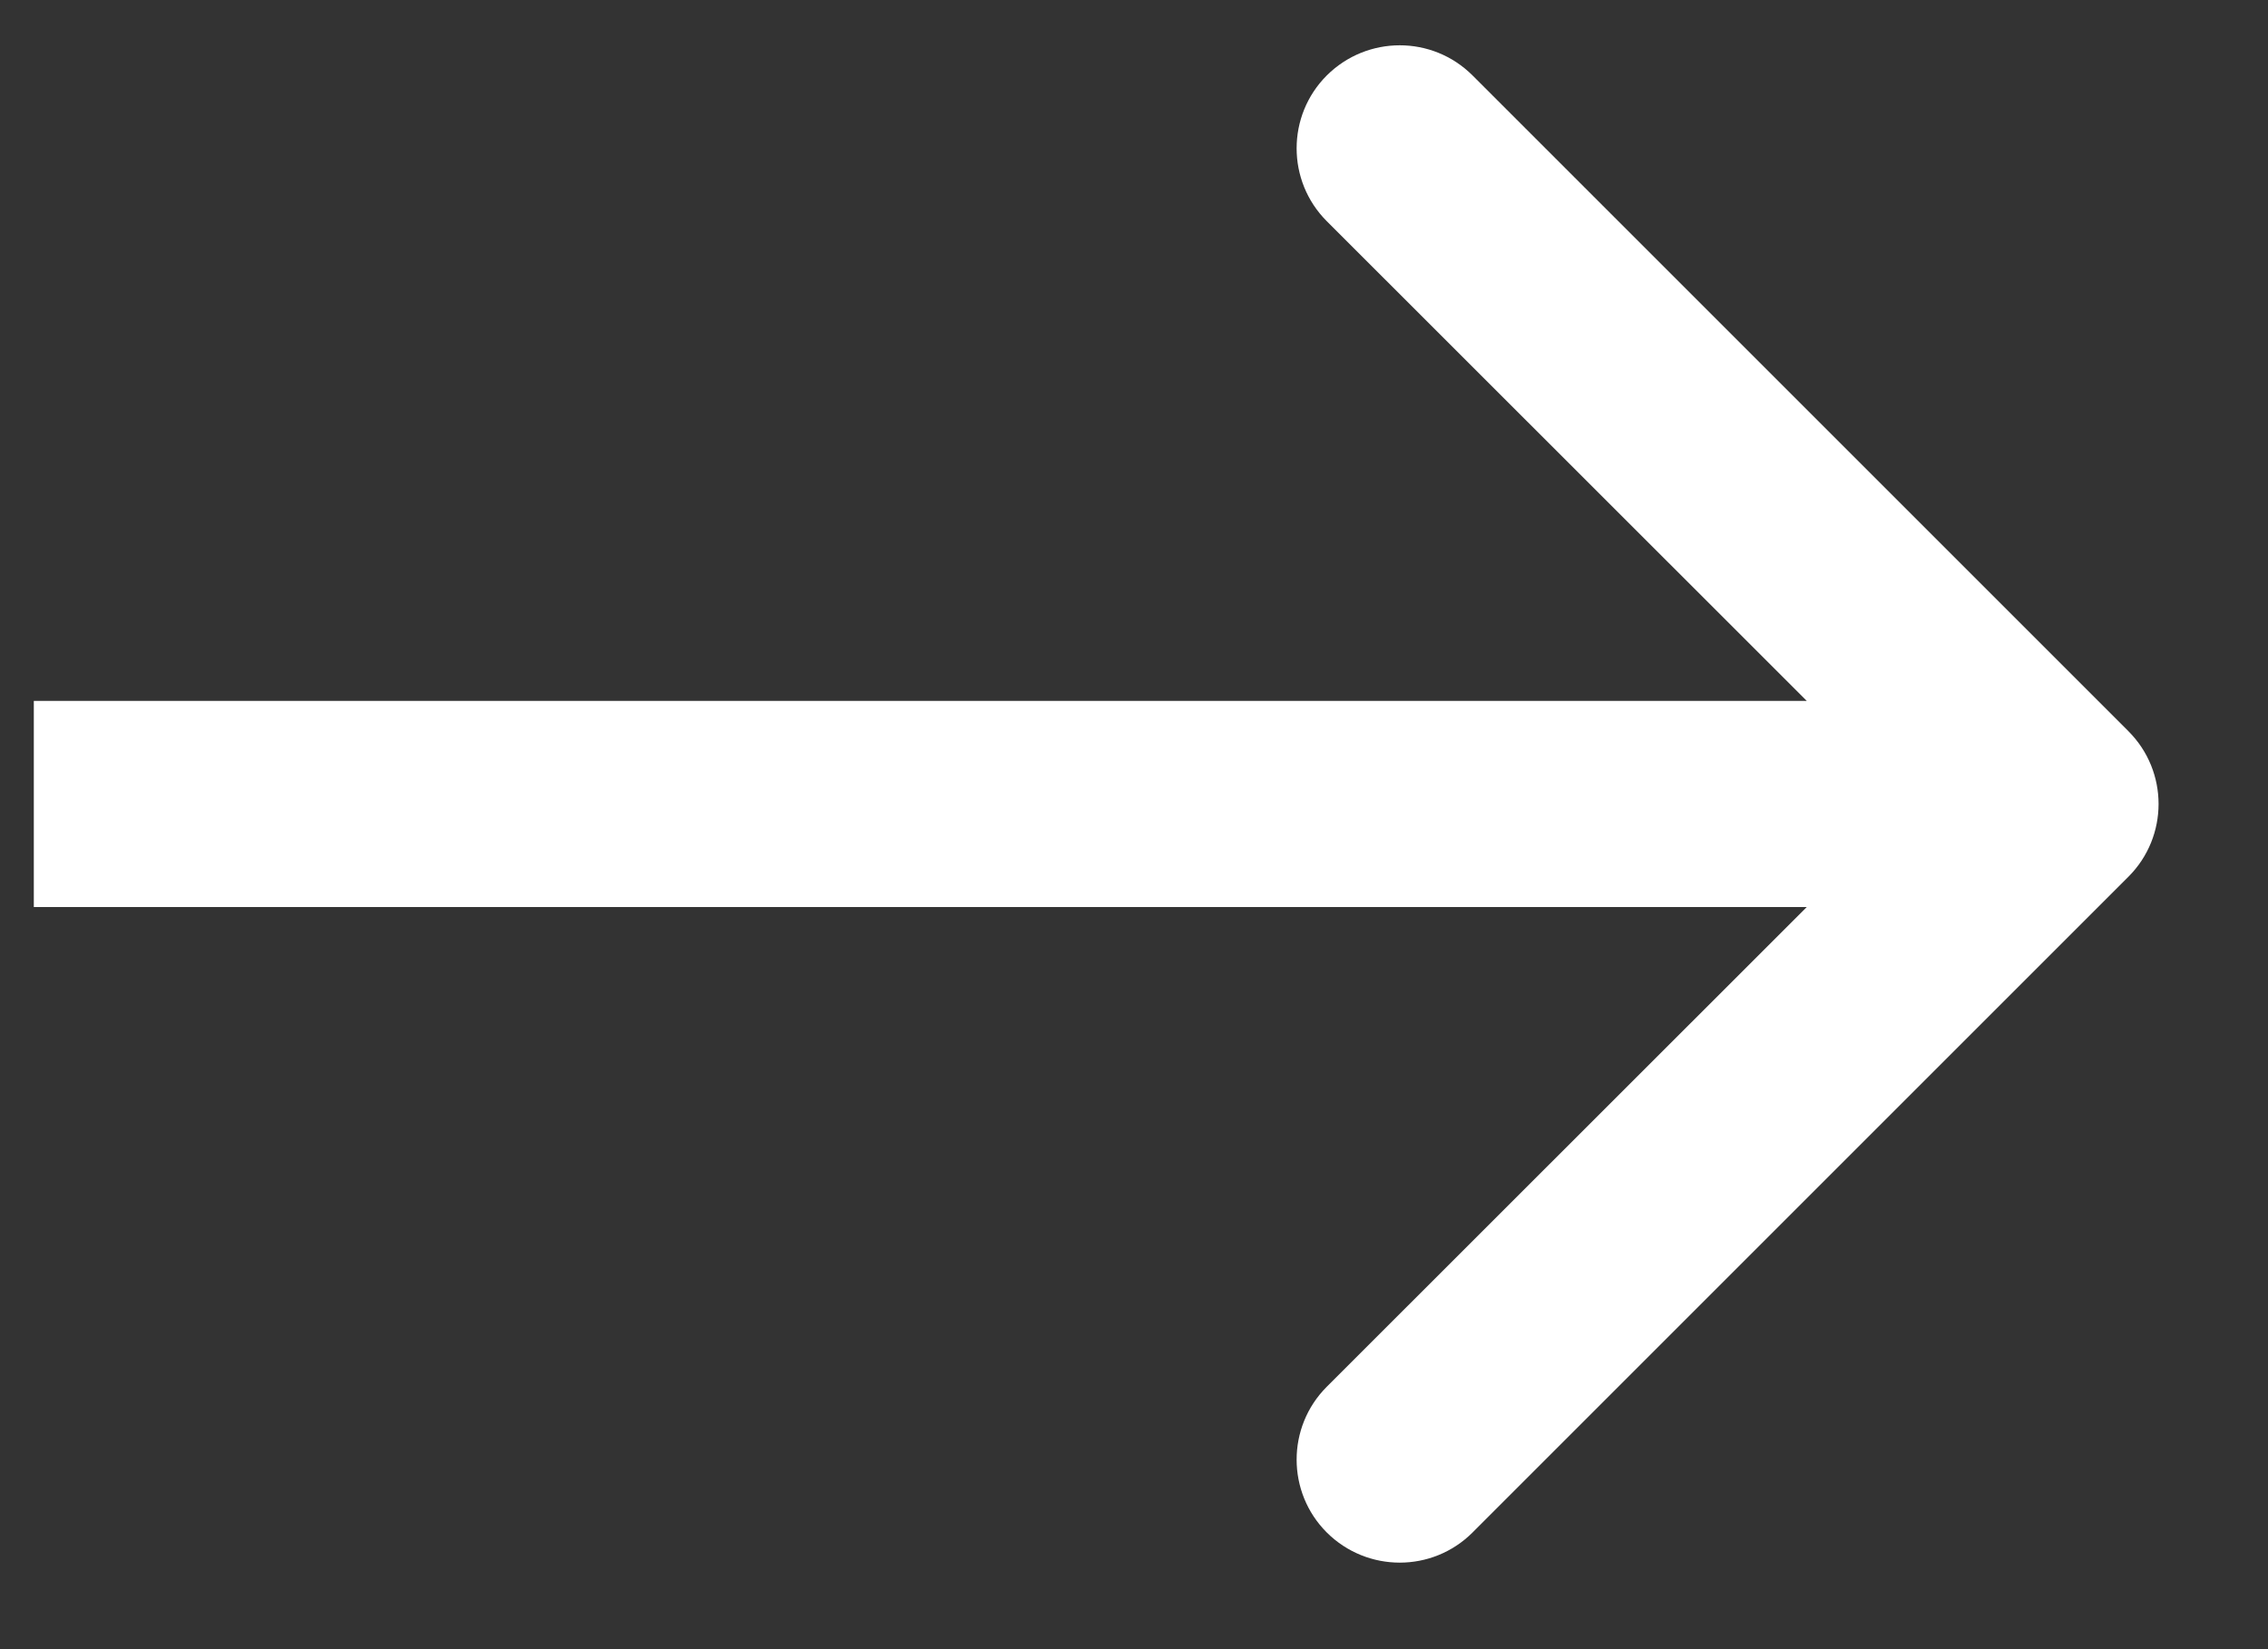 <svg width="11" height="8" viewBox="0 0 11 8" fill="none" xmlns="http://www.w3.org/2000/svg">
<rect x="0" y="0" width="11" height="8" fill="#333333" stroke="none"/>
<path fill-rule="evenodd" clip-rule="evenodd" d="M7.142 0.366L10.323 3.547C10.518 3.742 10.518 4.058 10.323 4.253L7.142 7.434C6.947 7.629 6.631 7.629 6.435 7.434C6.24 7.239 6.24 6.922 6.435 6.727L8.763 4.4L0.164 4.4L0.164 3.4L8.763 3.4L6.435 1.073C6.24 0.878 6.24 0.561 6.435 0.366C6.631 0.171 6.947 0.171 7.142 0.366Z" fill="white"/>
</svg>
